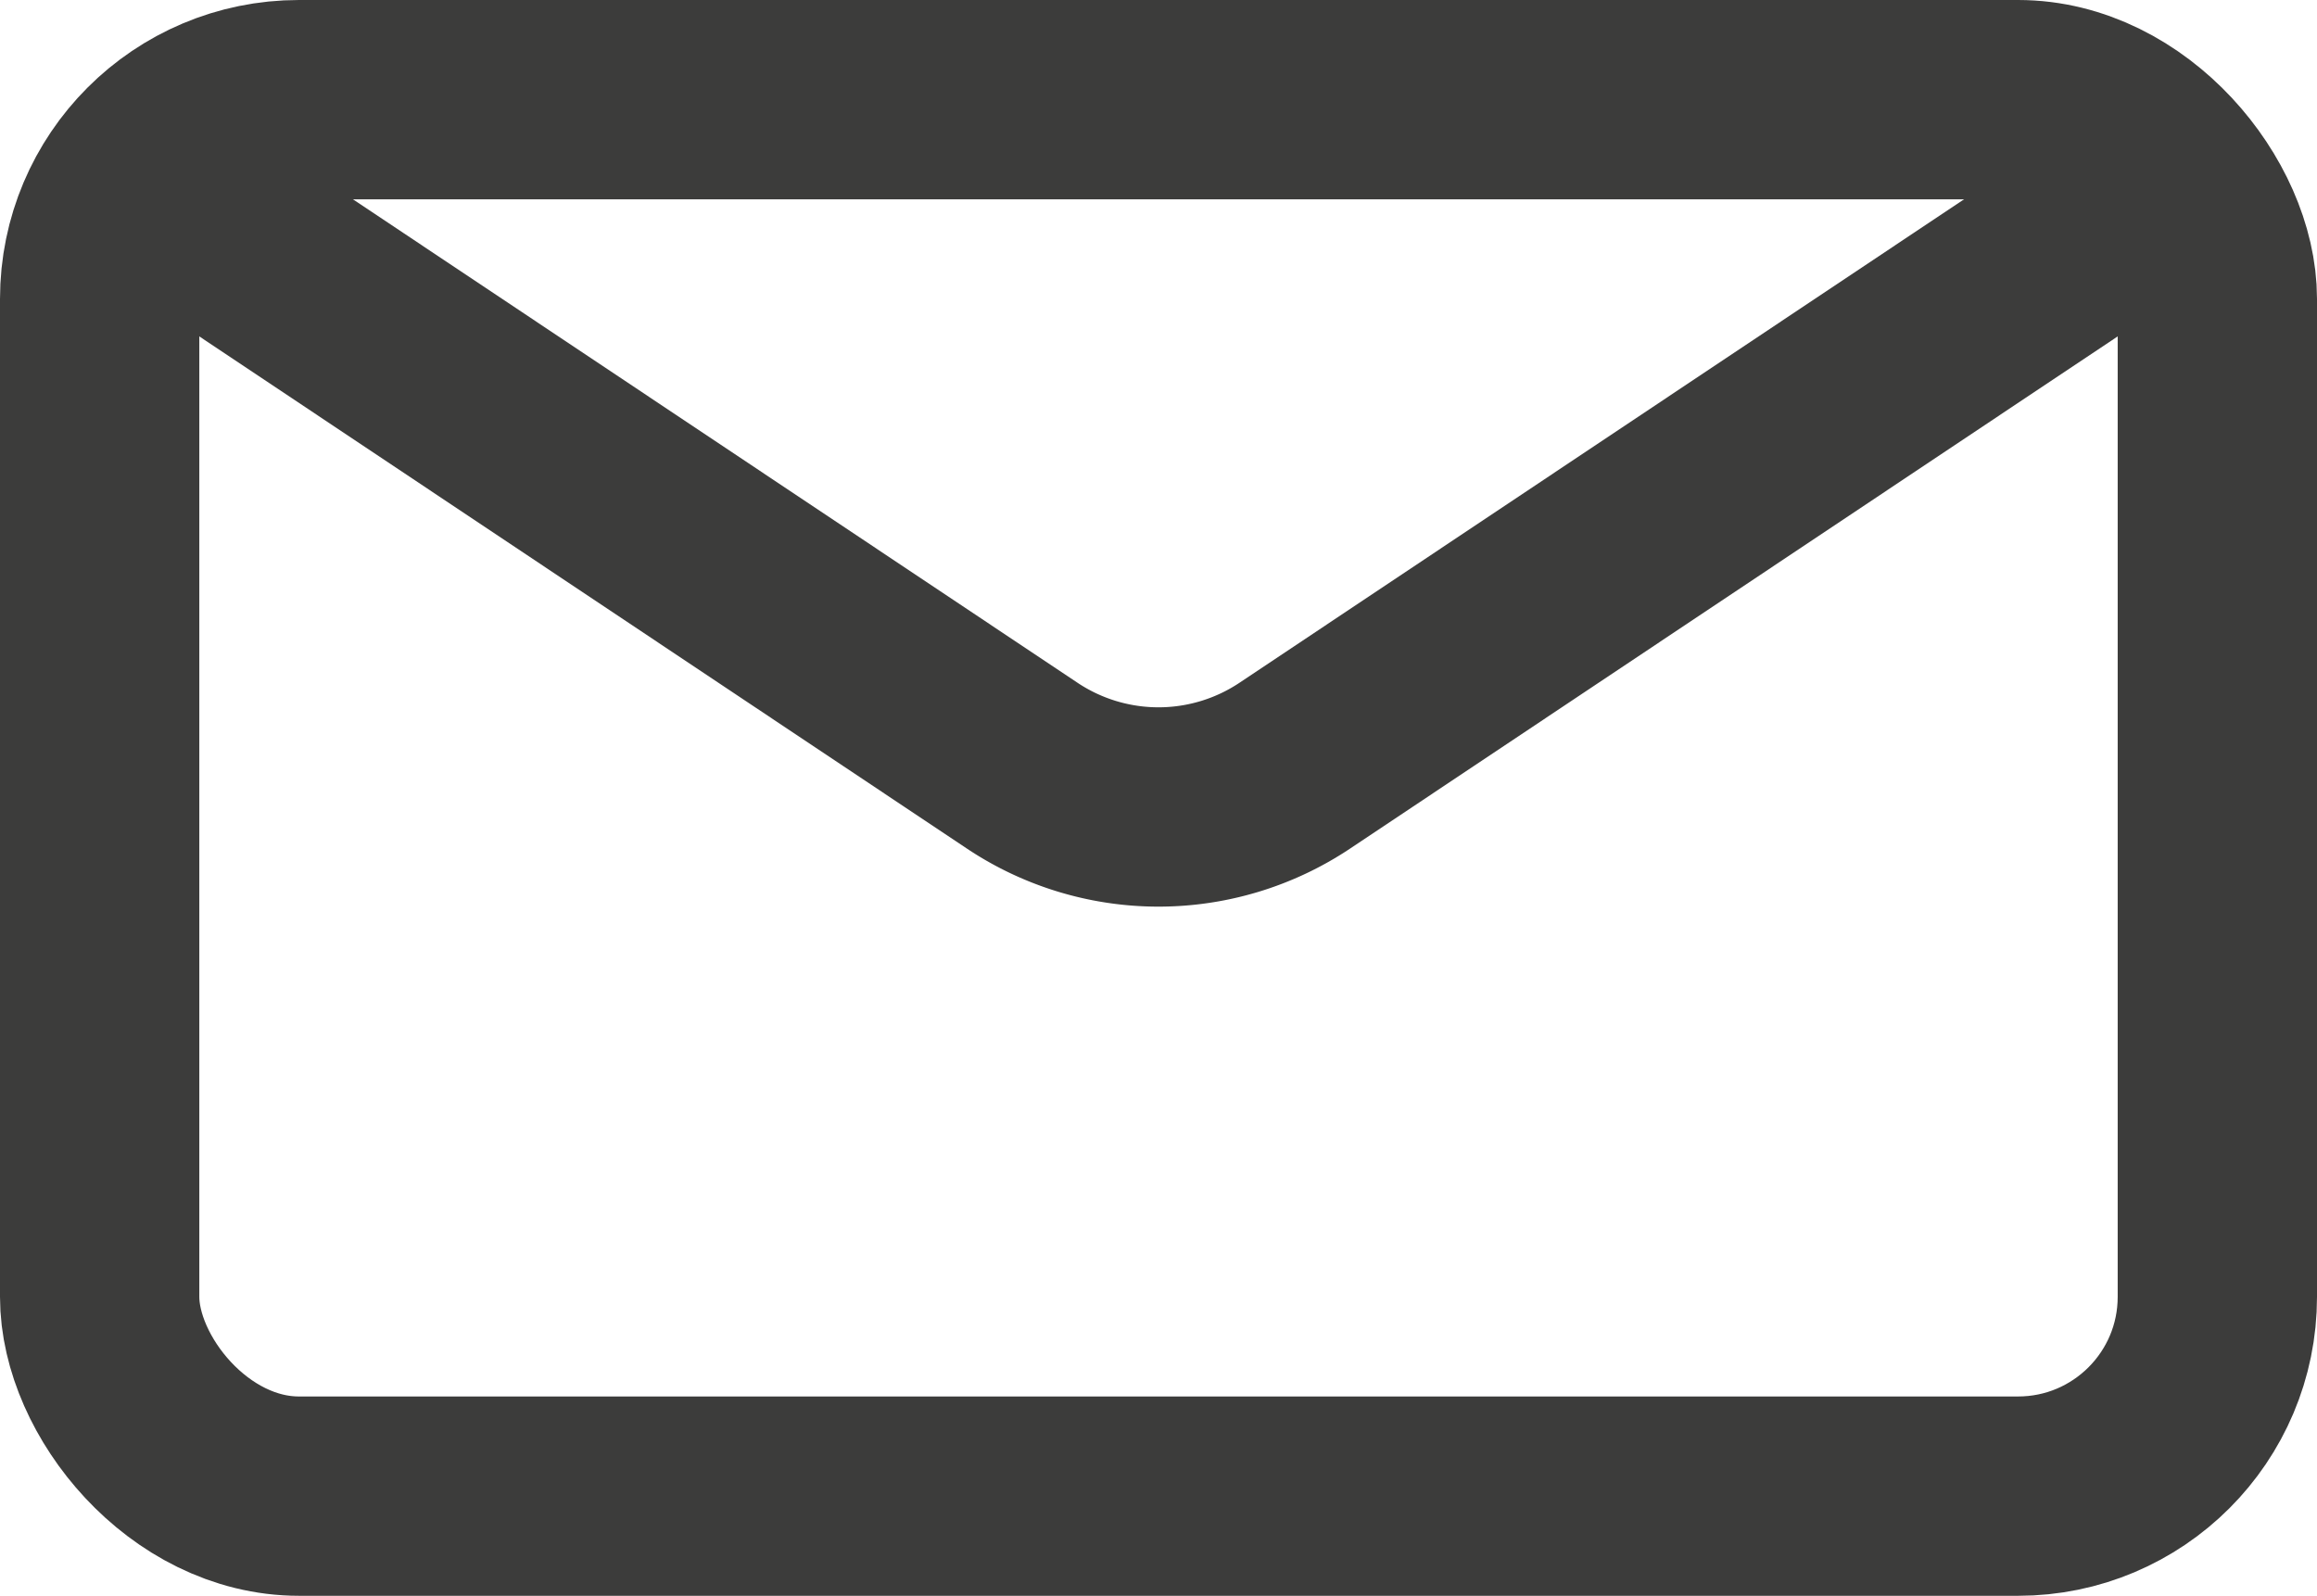 <svg id="Warstwa_1" data-name="Warstwa 1" xmlns="http://www.w3.org/2000/svg" viewBox="0 0 186 128.1"><rect x="8" y="8" width="170" height="112.1" rx="16" style="fill:none;stroke:#3c3c3b;stroke-miterlimit:10;stroke-width:16px"/><path d="M217,12,142.93,61.42a19.71,19.71,0,0,1-21.86,0L47,12" transform="translate(-39 0.05)" style="fill:none;stroke:#3c3c3b;stroke-miterlimit:10;stroke-width:16px;fill-rule:evenodd"/></svg>